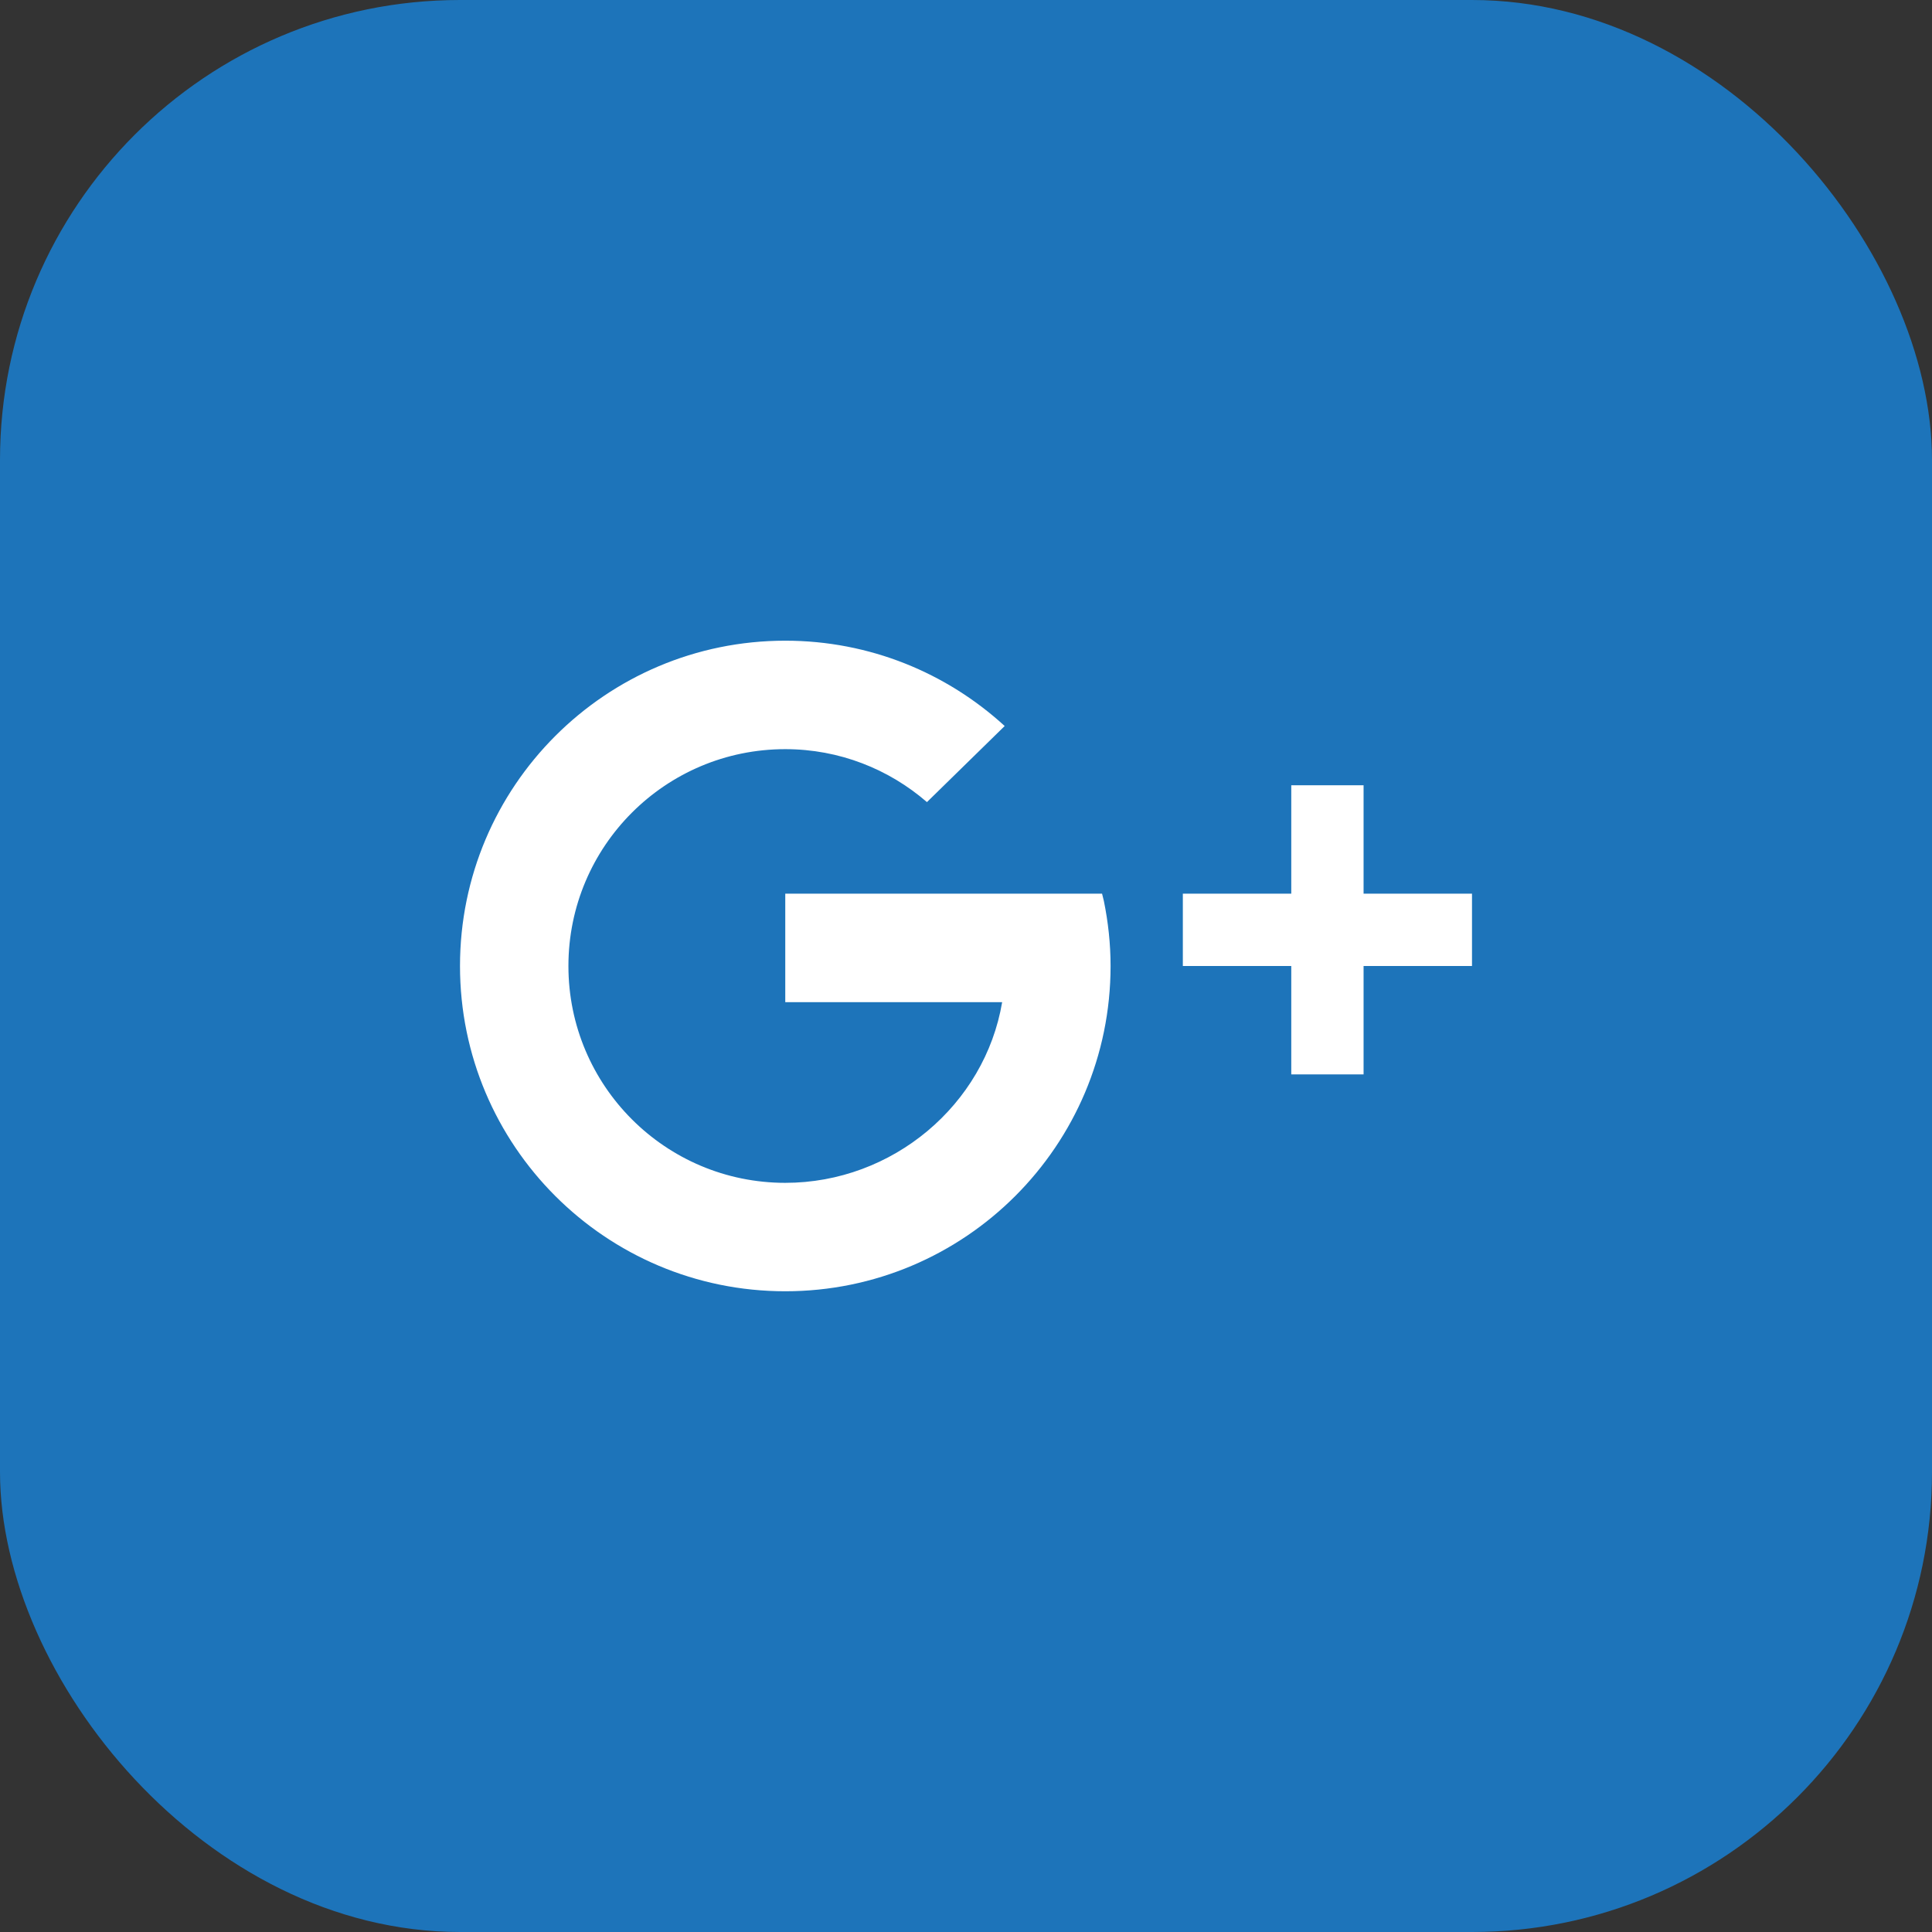<svg width="42" height="42" viewBox="0 0 42 42" fill="none" xmlns="http://www.w3.org/2000/svg">
<rect x="0" y="0" width="42" height="42" fill="#333333" stroke="none"/>
<rect width="42" height="42" rx="10" fill="#1D74BA"/>
<path d="M17.071 13.928C13.166 13.928 10 17.095 10 21C10 24.905 13.166 28.071 17.071 28.071C20.976 28.071 24.143 24.905 24.143 21C24.143 20.515 24.09 20.041 23.997 19.586L23.958 19.428H17.071V21.786H21.786C21.41 24.015 19.407 25.714 17.071 25.714C14.467 25.714 12.357 23.605 12.357 21C12.357 18.395 14.467 16.286 17.071 16.286C18.25 16.286 19.325 16.722 20.151 17.437L21.841 15.783C20.584 14.632 18.91 13.928 17.071 13.928ZM28.071 17.071V19.428H25.714V21H28.071V23.357H29.643V21H32V19.428H29.643V17.071H28.071Z" fill="white"/>
</svg>
